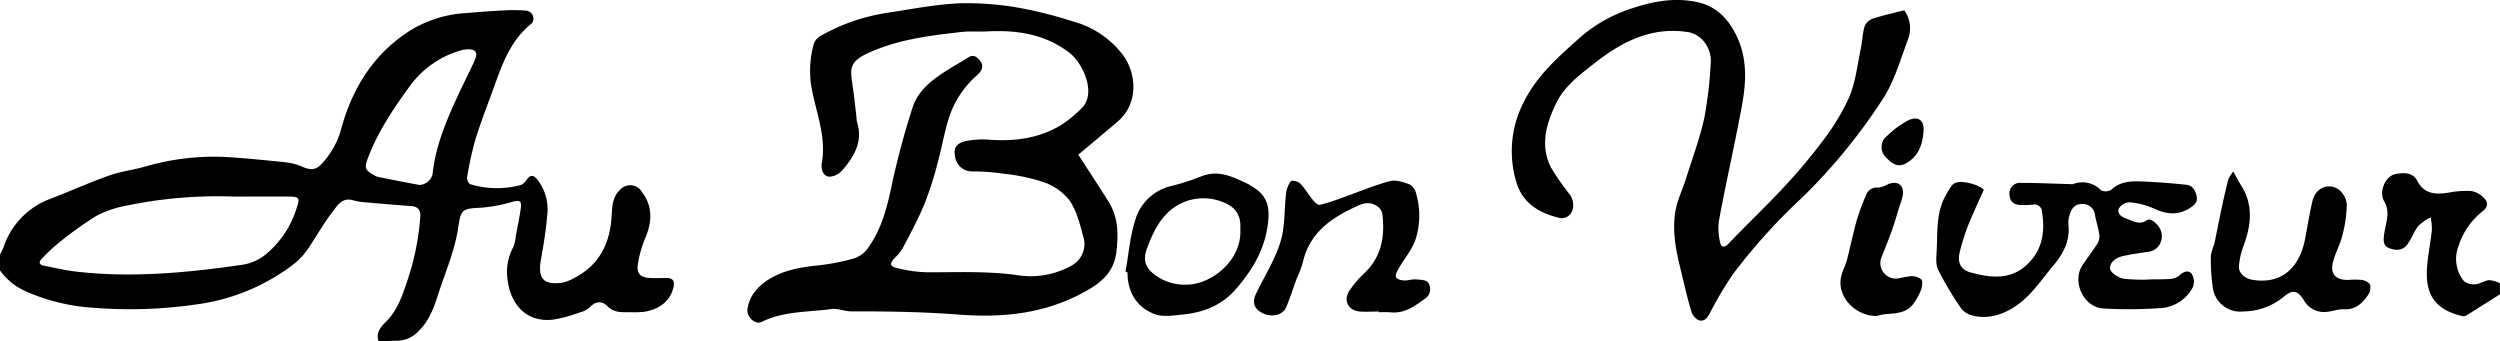 <svg xmlns="http://www.w3.org/2000/svg" viewBox="0 0 574.09 78.35"><title>アセット 4</title><g id="レイヤー_2" data-name="レイヤー 2"><g id="レイヤー_1-2" data-name="レイヤー 1"><path d="M0,58.45a15.81,15.81,0,0,0,.78-1.6,17.87,17.87,0,0,1,10.79-11.2c4.56-1.75,9-3.76,13.63-5.39,2.61-.92,5.42-1.24,8.1-2a56.56,56.56,0,0,1,18.15-2.23c4.9.28,9.79.78,14.67,1.3a14.32,14.32,0,0,1,3.61,1.09c1.45.57,2.65.7,3.92-.57a18.94,18.94,0,0,0,4.77-8.51c2.65-9.46,7.61-17.22,16-22.48A27.59,27.59,0,0,1,107,3c2.94-.25,5.89-.47,8.84-.62a37.55,37.55,0,0,1,5.16.08,2,2,0,0,1,1.37,1.13,1.93,1.93,0,0,1-.22,1.75c-4.64,3.64-6.63,8.84-8.52,14.12-1.49,4.15-3.12,8.26-4.43,12.47a76.76,76.76,0,0,0-1.94,8.81c-.09.48.36,1.46.73,1.56a21.13,21.13,0,0,0,11.65.17A3.27,3.27,0,0,0,121,41.2c.83-1.14,1.54-1,2.37,0a11.1,11.1,0,0,1,2.28,8.32c-.27,3.35-.83,6.69-1.42,10-.85,4.75.83,5.89,4.76,5.42a9,9,0,0,0,2.84-1.09c5.73-2.92,8.19-7.84,8.61-14,.15-2.2.09-4.47,1.9-6.21a3.13,3.13,0,0,1,5.08.44c2.59,3.45,2.28,7,.71,10.72a25.37,25.37,0,0,0-1.66,5.92c-.32,2.11.59,3,2.76,3.12,1.27.07,2.55,0,3.82,0,1.52,0,1.92.75,1.61,2.1-.76,3.35-3.48,5.21-6.91,5.68a26.36,26.36,0,0,1-3.28.07c-1.78,0-3.48.15-5-1.39-1.14-1.18-2.63-1.23-4,.23a5.24,5.24,0,0,1-2.29,1.2,36,36,0,0,1-5.95,1.64c-6.12.83-10-3.24-10.68-9.22a12,12,0,0,1,1.31-7.4,8.94,8.94,0,0,0,.6-2.64c.39-2.09.83-4.17,1.13-6.26.25-1.74-.27-1.95-1.93-1.5a35.13,35.13,0,0,1-7,1.33c-4.4.24-4.81.24-5.41,4.41-.78,5.39-2.95,10.31-4.6,15.42-1,3.05-2,6-4.37,8.35a6.86,6.86,0,0,1-5.22,2.39c-1.33,0-2.66.11-4.08.19-.8-1.92.5-3.44,1.53-4.43,2.75-2.66,3.84-6.07,5-9.46a59.69,59.69,0,0,0,3-14.64c.14-1.7-.5-2.47-2.17-2.59-3.39-.25-6.78-.54-10.16-.84a14.49,14.49,0,0,1-3-.46c-2.73-.86-3.8,1.38-5,2.87-2.08,2.69-3.69,5.73-5.65,8.52a15,15,0,0,1-3.22,3.35,46.8,46.8,0,0,1-20.21,8.84,106.13,106.13,0,0,1-25.41,1.09A45.28,45.28,0,0,1,6,66.93,14.41,14.41,0,0,1,0,62.1ZM53.68,45.14A102.1,102.1,0,0,0,29.17,47.2a24.26,24.26,0,0,0-7,2.35,81.92,81.92,0,0,0-8.77,6.29,39,39,0,0,0-3.86,3.64c-.71.72-.5,1.32.5,1.52,2.43.47,4.84,1.06,7.29,1.35,12.77,1.5,25.44.3,38.07-1.51A11.37,11.37,0,0,0,61,58.44a22.21,22.21,0,0,0,7.11-10.63c.8-2.29.65-2.66-1.76-2.67C62.61,45.13,58.9,45.14,53.68,45.14Zm53.7-33.82a8.18,8.18,0,0,0-1.31.18A22,22,0,0,0,94,19.92c-3.69,5.07-7.23,10.36-9.5,16.33-.85,2.24-.72,2.84,1.42,4a3.85,3.85,0,0,0,1,.4c3.13.62,6.26,1.26,9.4,1.82a3.28,3.28,0,0,0,3-2.39c.7-6.74,3.35-12.84,6.19-18.88,1.12-2.39,2.32-4.76,3.42-7.16C109.81,12.16,109.34,11.26,107.38,11.32Z"/><path d="M574.09,67.58c-2.56,1.61-5.1,3.23-7.67,4.82a1.42,1.42,0,0,1-1,.2c-4.76-1.2-8-3.44-8.13-9.35-.05-3.48.81-7,1.16-10.46a14.4,14.4,0,0,0-.28-2.88,11.61,11.61,0,0,0-2.76,1.9c-1,1.19-1.51,2.72-2.37,4-1,1.58-2.38,1.88-4.28,1.22-1.53-.53-1.45-1.81-1.31-3,.19-1.61.72-3.19.8-4.8a5.65,5.65,0,0,0-.75-3c-1.28-2.16.22-5.92,2.76-6.3,1.86-.28,3.77-.42,4.91,1.71,1.59,3,4.25,3.06,7.16,2.59a21.3,21.3,0,0,1,5.23-.36,5.38,5.38,0,0,1,2.82,1.57c1.07,1,.94,2.16-.29,3.07a16.55,16.55,0,0,0-5.52,8,8.06,8.06,0,0,0,1.25,8.05,3.63,3.63,0,0,0,2.72.7c1-.08,2-.84,3.07-.93a7.17,7.17,0,0,1,2.45.7Z"/><path d="M247.62,35.53c2.31,3.58,4.67,7.14,6.93,10.76s2.29,7.48,1.82,11.51c-.63,5.43-4.49,7.83-8.81,10-8.64,4.37-17.91,5.16-27.25,4.45-8.25-.63-16.48-.77-24.74-.74-1.56,0-3.16-.74-4.66-.54-5.36.73-10.92.44-16,2.95-1.48.74-3.55-1.16-3.26-3,.49-3.14,2.49-5.3,5.07-6.87,3.38-2.06,7.2-2.68,11.09-3.1a48.63,48.63,0,0,0,8.53-1.68,6.6,6.6,0,0,0,3.14-2.54c3-4.27,4.25-9.18,5.31-14.25a179.79,179.79,0,0,1,4.79-17.85c1.1-3.45,3.89-5.84,6.88-7.83,1.95-1.29,4-2.43,6-3.67,1.23-.77,2.06.15,2.62.84.91,1.12.4,2.31-.6,3.2a22,22,0,0,0-6.54,9.8c-1.12,3.48-1.7,7.13-2.68,10.67a79.06,79.06,0,0,1-3,9.27c-1.44,3.47-3.24,6.79-5,10.14a11.72,11.72,0,0,1-1.84,2.23c-1.13,1.26-1.12,1.87.49,2.25a31.34,31.34,0,0,0,7.15,1c6.86,0,13.7-.3,20.54.65a19.27,19.27,0,0,0,12.49-2.2,5.63,5.63,0,0,0,2.63-6.76c-.76-2.88-1.55-6-3.21-8.32a13.2,13.2,0,0,0-6.11-4.16,44.82,44.82,0,0,0-9-1.86,46.57,46.57,0,0,0-7.22-.51A3.88,3.88,0,0,1,219.34,36c-.45-1.95.21-3.1,2.51-3.62a20.4,20.4,0,0,1,5.72-.27c5.68.36,11.13-.4,16.06-3.37a28.74,28.74,0,0,0,5-4.14,4.9,4.9,0,0,0,1.15-2.42c.7-3.3-1.61-8.11-4.3-10.14-5.61-4.25-12-5.17-18.73-4.83-2,.1-4-.09-6,.14-3.89.44-7.81.89-11.63,1.71A47.56,47.56,0,0,0,199.74,12c-5.19,2.3-4.46,4-3.82,8.57.3,2.18.53,4.38.78,6.57a3.8,3.8,0,0,0,.06.72c1.49,4.57-.59,8.12-3.43,11.33a4.05,4.05,0,0,1-3,1.38c-1.41-.21-1.84-1.85-1.62-3.08,1.17-6.44-1.63-12.31-2.52-18.44a23.17,23.17,0,0,1,.69-9,3.41,3.41,0,0,1,1.61-1.83A44,44,0,0,1,203.41,3c5.68-.86,11.37-2,17.08-2.25a69.26,69.26,0,0,1,13.94,1.12,98.85,98.85,0,0,1,11.79,3,21.5,21.5,0,0,1,11.66,7.77c2.95,4,3.79,10.87-1.12,15.19C253.78,30.38,250.73,32.9,247.62,35.53Z"/><path d="M437.29,2.36a7.09,7.09,0,0,1,.83,6.74c-1.77,4.76-3.19,9.85-6,14a131.27,131.27,0,0,1-18,22A135.27,135.27,0,0,0,398,62.89,82.7,82.7,0,0,0,392.6,72c-.62,1.13-1.37,2-2.63,1.48a3.43,3.43,0,0,1-1.59-2c-1-3.35-1.74-6.74-2.57-10.12-1.06-4.26-1.81-8.59-1.06-12.94.42-2.45,1.58-4.77,2.34-7.17,1.48-4.7,3.21-9.36,4.28-14.15a96.31,96.31,0,0,0,1.48-12.58,7,7,0,0,0-2.29-5.74,5.88,5.88,0,0,0-3-1.42c-8.35-1.28-15.16,2.25-21.43,7.18-3.35,2.63-6.86,5.2-8.77,9.15-2.31,4.78-3.8,9.79-1.12,14.91a57.13,57.13,0,0,0,4.24,6.06c1.41,2,.85,4.74-1.08,5.31a2.25,2.25,0,0,1-1.07.12c-4.77-1.1-8.69-3.32-10.15-8.36A24.55,24.55,0,0,1,350,23.27c3-6,7.89-10.21,12.71-14.55a34,34,0,0,1,12.22-6.86C379.73.26,384.74-.62,389.83.5c4.42,1,7.11,3.88,9,7.86,2.62,5.53,2.1,11.16,1,16.87-.47,2.42-.94,4.84-1.43,7.26-1.23,6.07-2.57,12.13-3.67,18.23a13.33,13.33,0,0,0,.29,5c.2,1,.89,1.32,1.92.23,4.06-4.27,8.35-8.31,12.37-12.62a122.3,122.3,0,0,0,8.91-10.53,52.08,52.08,0,0,0,6.42-10.47c1.48-3.52,1.89-7.49,2.69-11.28.35-1.66.37-3.4.85-5A3.1,3.1,0,0,1,430,4.3C432.34,3.54,434.76,3,437.29,2.36Z"/><path d="M455.56,43.57c-1.26,2.84-2.56,5.55-3.66,8.33a48.79,48.79,0,0,0-1.88,6c-.56,2.2.14,4,2.35,4.62,4.42,1.24,9.05,1.87,12.86-1.53s4.44-7.72,3.68-12.43A1.72,1.72,0,0,0,466.76,47a20.33,20.33,0,0,1-2.55.08c-1.53,0-2.62-.59-2.74-2.22A2.44,2.44,0,0,1,464.21,42c3.76,0,7.52.18,11.27.28a1.86,1.86,0,0,0,.54,0,5.92,5.92,0,0,1,6.43,1.4,2.44,2.44,0,0,0,2.38-.1c2.31-2.18,5.1-2,7.86-1.87q4.81.22,9.61.75A2.4,2.4,0,0,1,504,43.79c.46,1.16,1,2.39-.46,3.51-2.92,2.25-5.8,2.05-9,.56a16.85,16.85,0,0,0-5.51-1.4,3,3,0,0,0-2.48,1.44c-.47,1.45.95,2,2.1,2.45,1.42.52,2.75,1.35,4.4.19.93-.65,3.08,1.39,3.29,2.92a3.57,3.57,0,0,1-3.3,4.4c-1.86.27-3.73.53-5.56.95-1.55.35-3.09,1.42-2.93,2.92.1.88,1.86,2,3,2.26a37.83,37.83,0,0,0,6.53.16c1.39,0,2.8,0,4.18-.09a3.76,3.76,0,0,0,2.1-.73c1-.89,2.11-1.47,2.95-.42a3.45,3.45,0,0,1,.24,3.06,9,9,0,0,1-7.66,4.8,101.44,101.44,0,0,1-12.88.07c-4.53-.23-7.3-6.18-4.79-9.95,1.1-1.65,2.33-3.23,3.39-4.9a3.23,3.23,0,0,0,.48-2c-.22-1.54-.7-3-1-4.58a2.81,2.81,0,0,0-3-2.57c-1.75,0-2.51,1.24-2.9,2.73a5.61,5.61,0,0,0-.21,2c.42,3.74-1.19,6.73-3.48,9.44-2.44,2.88-4.58,6.14-7.49,8.44-3.2,2.53-7.17,4.15-11.51,2.89a4.84,4.84,0,0,1-2.43-1.92,77.17,77.17,0,0,1-5-8.45c-.6-1.22-.42-2.89-.34-4.35.22-4-.12-8.05,1.6-11.82a24,24,0,0,1,1.79-3.08,2.12,2.12,0,0,1,1-.75C450.59,41.39,454.32,42.33,455.56,43.57Z"/><path d="M316.67,71.54c-1.46,0-2.93.1-4.38,0-2.67-.22-3.89-2.52-2.43-4.75a21.94,21.94,0,0,1,3.38-4c4-3.74,4.8-8.42,4.22-13.54-.19-1.7-2.29-2.94-4.16-2.51a6.53,6.53,0,0,0-1.21.38c-6,2.69-11.33,6.05-12.91,13.14a31.08,31.08,0,0,1-1.47,3.87c-.79,2.15-1.48,4.34-2.37,6.45-.74,1.78-3.28,2.36-5.32,1.37s-2.54-2.49-1.6-4.46c1.9-4,4.33-7.78,5.62-11.94,1.09-3.5.84-7.4,1.29-11.11a6,6,0,0,1,1.07-2.82c.2-.26,1.69,0,2.16.51,1.09,1.11,1.88,2.52,2.88,3.73.43.52,1.18,1.29,1.62,1.19a42.94,42.94,0,0,0,5.11-1.63c3.66-1.29,7.26-2.81,11-3.83,1.37-.37,3.12.23,4.56.77a3.4,3.4,0,0,1,1.49,2.18,18,18,0,0,1-.15,10.41c-.81,2.37-2.56,4.41-3.84,6.63-.36.62-.83,1.43-.67,2s1.15.77,1.8.82c.89.07,1.81-.3,2.7-.24s2.45.09,2.85.7a2.62,2.62,0,0,1-.53,3.63c-2.43,1.73-4.85,3.62-8.16,3.22a21.56,21.56,0,0,0-2.55,0Z"/><path d="M512.83,39.39c.77,1.37,1.28,2.34,1.86,3.27,2.91,4.66,2.19,9.37.37,14.17a17.18,17.18,0,0,0-.91,4.22c-.17,1.55,1.26,2.91,3.12,3.21,7.25,1.17,10.86-3.51,12-9.11.59-3,1.06-6.06,1.77-9.05.67-2.82,3.44-4.18,5.87-2.68a4.92,4.92,0,0,1,2,3.53,29.65,29.65,0,0,1-1.06,7.26c-.47,1.91-1.47,3.67-2,5.56-.92,3,.33,4.56,3.43,4.51a17.44,17.44,0,0,1,3.09,0c.7.12,1.67.56,1.88,1.1a2.91,2.91,0,0,1-.41,2.29c-1.3,1.95-2.89,3.47-5.58,3.35-1.35-.06-2.72.5-4.09.61A5.3,5.3,0,0,1,529,68.85c-1.4-2.17-2.58-2.41-4.57-.7a14.73,14.73,0,0,1-9.31,3.37,6.34,6.34,0,0,1-7-5.64,44.85,44.85,0,0,1-.43-7.22,13.29,13.29,0,0,1,.77-2.55c.59-2.7,1.09-5.41,1.66-8.11.49-2.27,1-4.54,1.57-6.79A9.25,9.25,0,0,1,512.83,39.39Z"/><path d="M258.46,62.41c.7-3.91,1-7.92,2.18-11.69a11.25,11.25,0,0,1,8.29-8,52.25,52.25,0,0,0,6.86-2.2c4-1.62,7.29.08,10.69,1.68.38.18.72.44,1.09.65,3.05,1.77,4,4.17,3.68,7.64-.52,6.26-3.42,11.27-7.43,15.88-3.24,3.73-7.42,5.38-12.15,5.85-2.07.2-4.36.6-6.24,0-4.33-1.46-6.53-5.13-6.52-9.69Zm26.36-9.79c.16-2.23-.42-4.23-2.56-5.51a11.88,11.88,0,0,0-12.89.69c-3.15,2.4-4.66,5.7-6,9.3-.91,2.47-.42,4.14,1.4,5.68a11.56,11.56,0,0,0,8.12,2.57C278.34,65.14,285.24,59.71,284.82,52.63Z"/><path d="M431,72.57c-4.86,0-8.81-4.13-8.32-8.39.17-1.5,1-2.91,1.42-4.39.81-3.1,1.44-6.25,2.31-9.33a49.15,49.15,0,0,1,2.08-5.58,2.54,2.54,0,0,1,2.76-1.79,6.16,6.16,0,0,0,2.35-.8c2.19-.87,3.66.21,3.36,2.53a13.66,13.66,0,0,1-.66,2.22c-.6,1.92-1.14,3.85-1.81,5.74-.73,2.08-1.57,4.12-2.38,6.17a3.58,3.58,0,0,0,3.78,5,27.9,27.9,0,0,1,2.85-.53,3.66,3.66,0,0,1,2.44.73c.39.42.23,1.58,0,2.3a14.24,14.24,0,0,1-1.47,2.84C437.54,72.86,433.57,71.56,431,72.57Z"/><path d="M441.71,30.19c-.21,2.64-.89,5.06-3.15,6.75-2.07,1.55-3.49,1.34-5.46-.8a3.24,3.24,0,0,1,.23-4.93A22,22,0,0,1,438,27.74C440.43,26.47,441.94,27.59,441.71,30.19Z"/></g></g></svg>